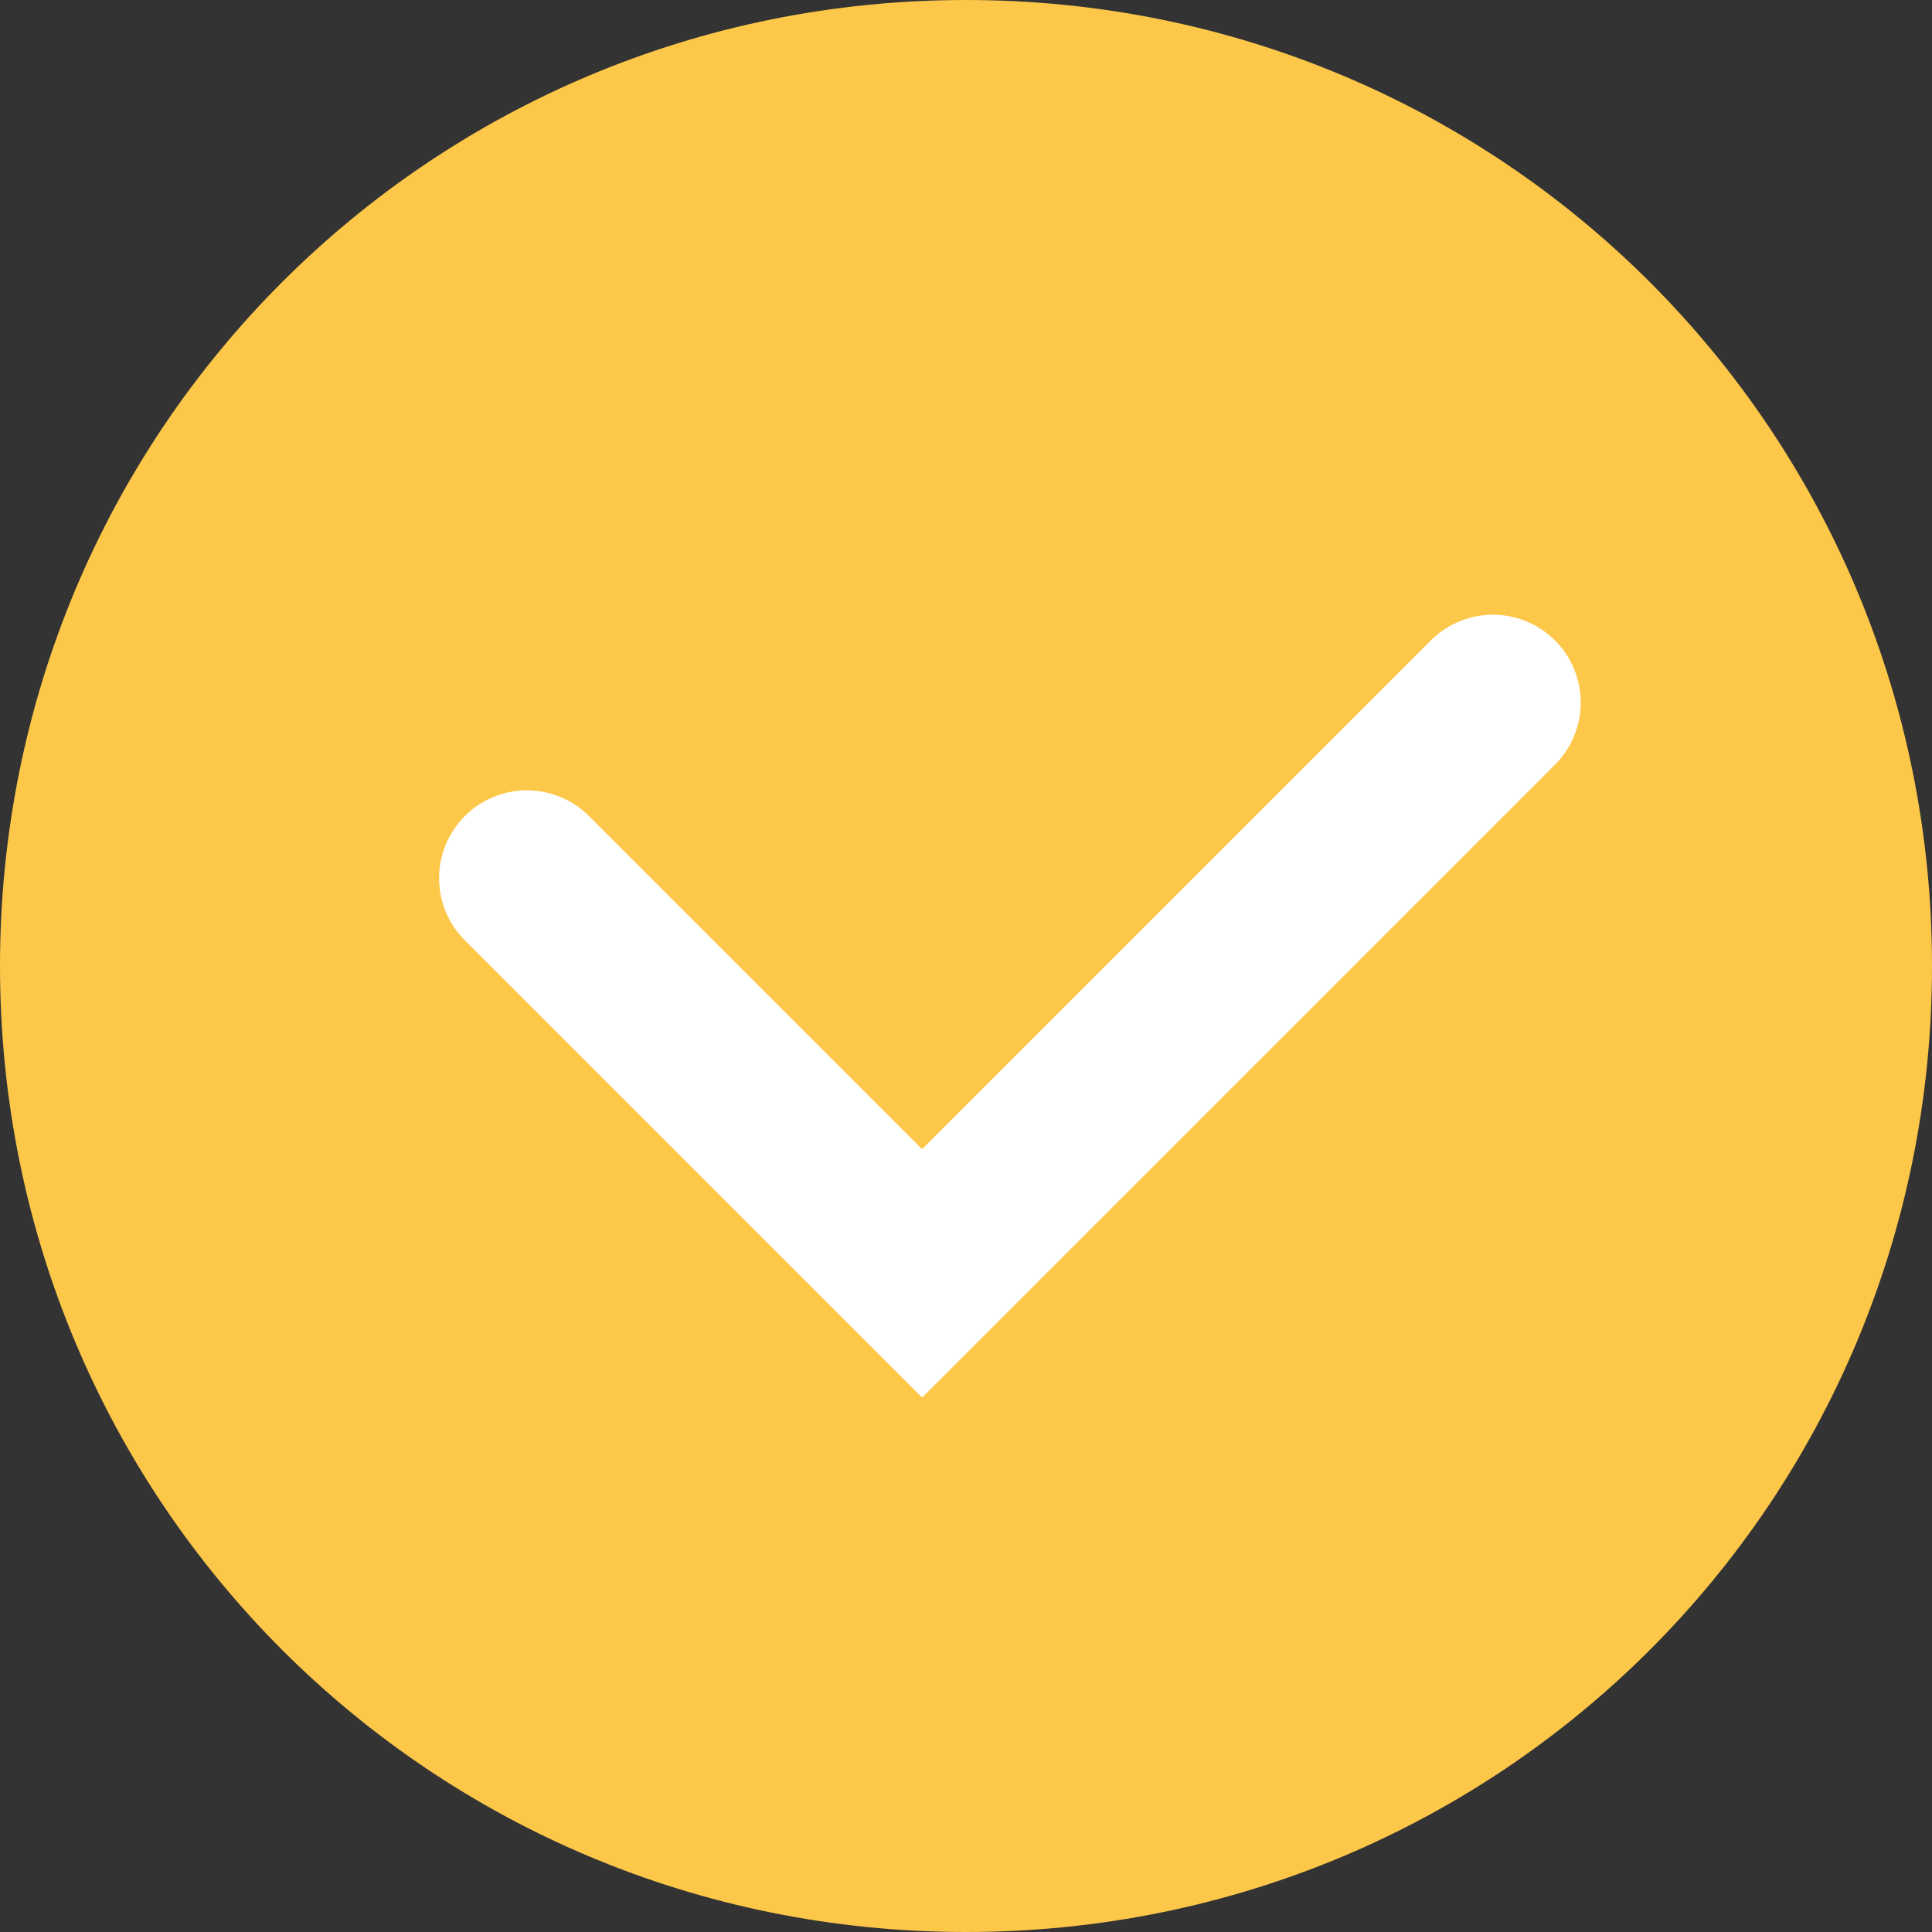 <svg version="1.2" xmlns="http://www.w3.org/2000/svg" viewBox="0 0 22 22" width="22" height="22">
	<rect x="0" y="0" width="22" height="22" fill="#333333" stroke="none"/>
	<title>mark-svg</title>
	<style>
		.s0 { fill: #fdc749 } 
		.s1 { fill: none;stroke: #ffffff;stroke-linecap: round;stroke-width: 2 } 
	</style>
	<path id="Layer" class="s0" d="m11 22c-6.1 0-11-4.9-11-11 0-6.1 4.9-11 11-11 6.1 0 11 4.9 11 11 0 6.1-4.9 11-11 11z"/>
	<path id="Layer" fill-rule="evenodd" class="s1" d="m6 10l4.5 4.5 6.5-6.5"/>
</svg>